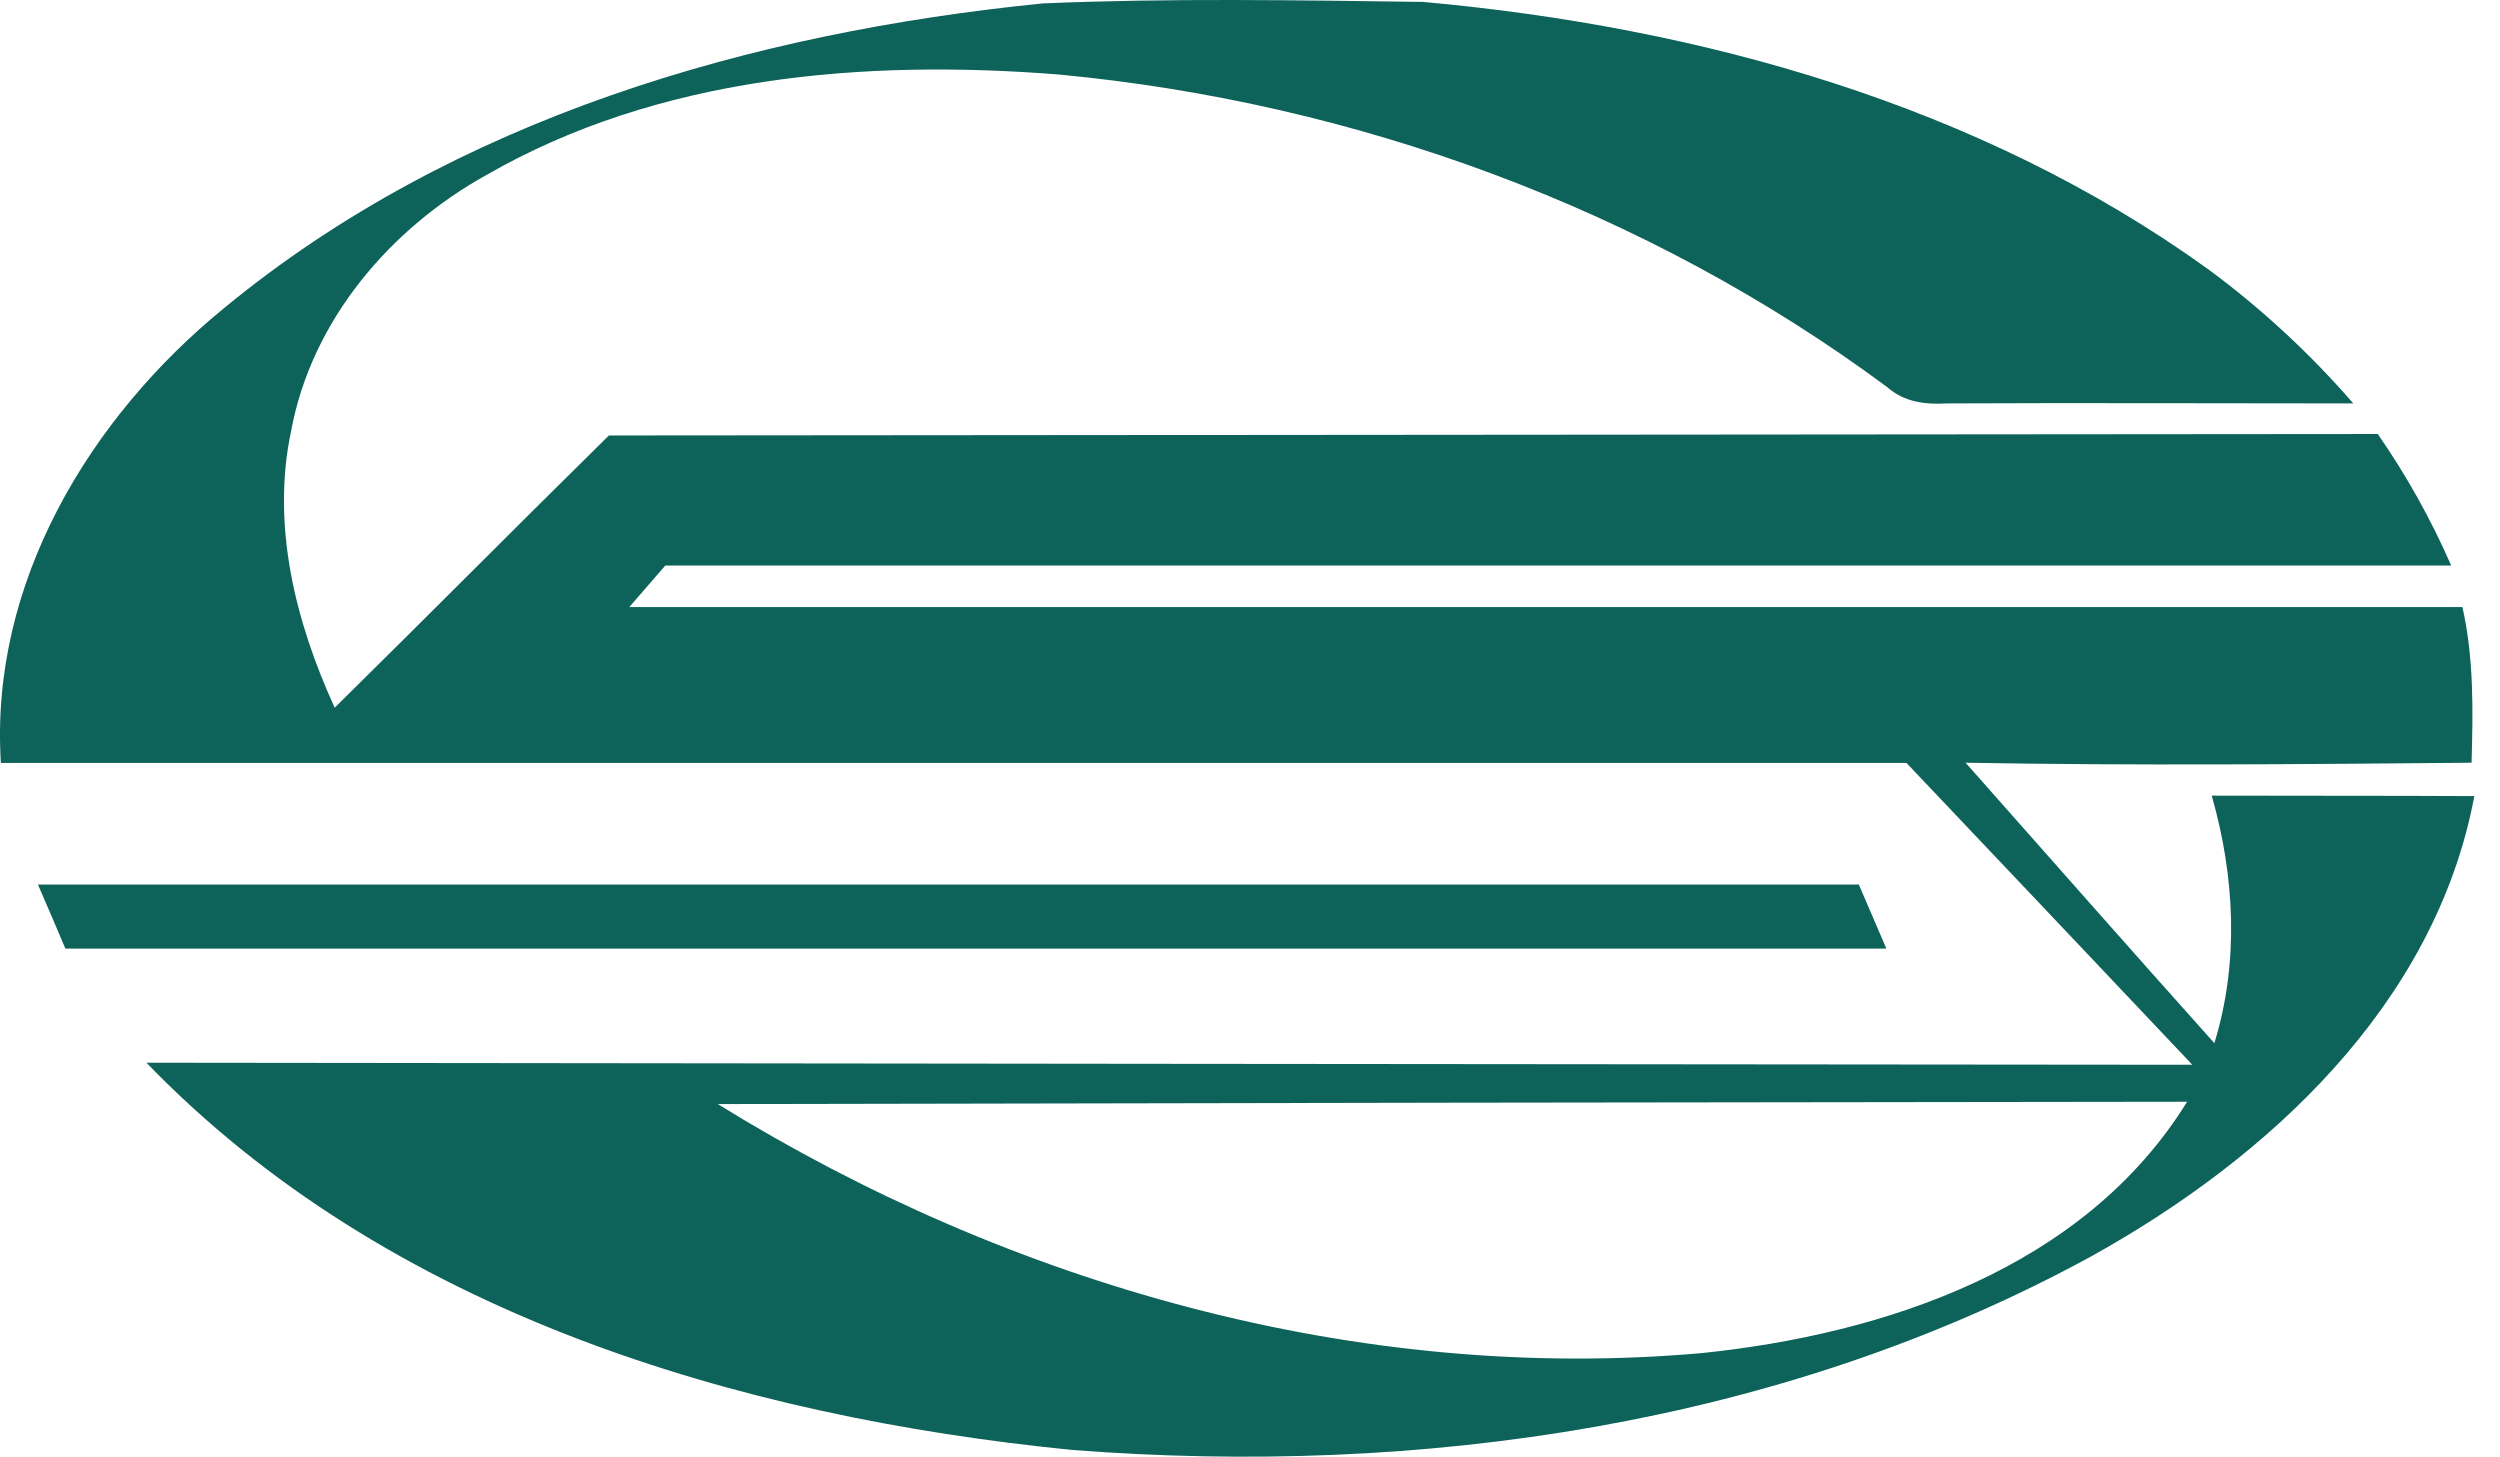 <svg width="127" height="74" viewBox="0 0 127 74" fill="none" xmlns="http://www.w3.org/2000/svg">
<g clip-path="url(#clip0_1101_10439)">
<path d="M1.926 44.933H94.428C94.894 46.016 95.361 47.105 95.827 48.189C64.998 48.189 34.162 48.189 3.321 48.189C2.859 47.105 2.402 46.016 1.926 44.933Z" fill="#0D635A"/>
<path d="M112.355 40.418C113.526 44.511 113.754 48.889 112.49 52.992C108.249 48.26 104.065 43.499 99.853 38.747C108.422 38.899 116.987 38.823 125.556 38.747C125.631 36.102 125.678 33.433 125.09 30.839C94.049 30.839 63.009 30.839 31.968 30.839C32.574 30.133 33.184 29.429 33.797 28.729C64.041 28.729 94.282 28.729 124.521 28.729C123.496 26.383 122.246 24.145 120.789 22.046C90.834 22.069 60.881 22.094 30.932 22.122C26.267 26.713 21.663 31.36 17.003 35.95C15.011 31.601 13.774 26.684 14.787 21.9C15.827 16.259 19.839 11.592 24.709 8.89C33.465 3.855 43.919 3.003 53.772 3.784C68.84 5.204 83.628 10.594 95.878 19.671C96.718 20.423 97.814 20.561 98.896 20.494C105.786 20.461 112.667 20.494 119.548 20.494C117.344 17.953 114.871 15.666 112.173 13.675C100.552 5.298 86.347 1.37 72.292 0.097C65.854 0.012 59.407 -0.101 52.979 0.173C38.181 1.65 23.086 6.003 11.381 15.653C4.566 21.213 -0.538 29.623 0.045 38.757C32.308 38.757 64.576 38.757 96.848 38.757C101.697 43.868 106.537 48.979 111.37 54.09C76.728 54.062 42.084 54.027 7.439 53.986C19.694 66.678 37.473 71.969 54.481 73.659C72.119 75.022 90.495 72.414 106.206 63.839C115.177 58.87 123.705 51.061 125.696 40.442C121.223 40.418 116.796 40.432 112.355 40.418ZM86.45 68.737C69.017 70.284 51.318 65.278 36.465 56.087C61.345 56.033 86.225 55.994 111.105 55.969C105.889 64.416 95.747 67.776 86.45 68.737Z" fill="#0D635A"/>
</g>
<defs>
<clipPath id="clip0_1101_10439">
<rect width="127" height="74" fill="white"/>
</clipPath>
</defs>
</svg>
